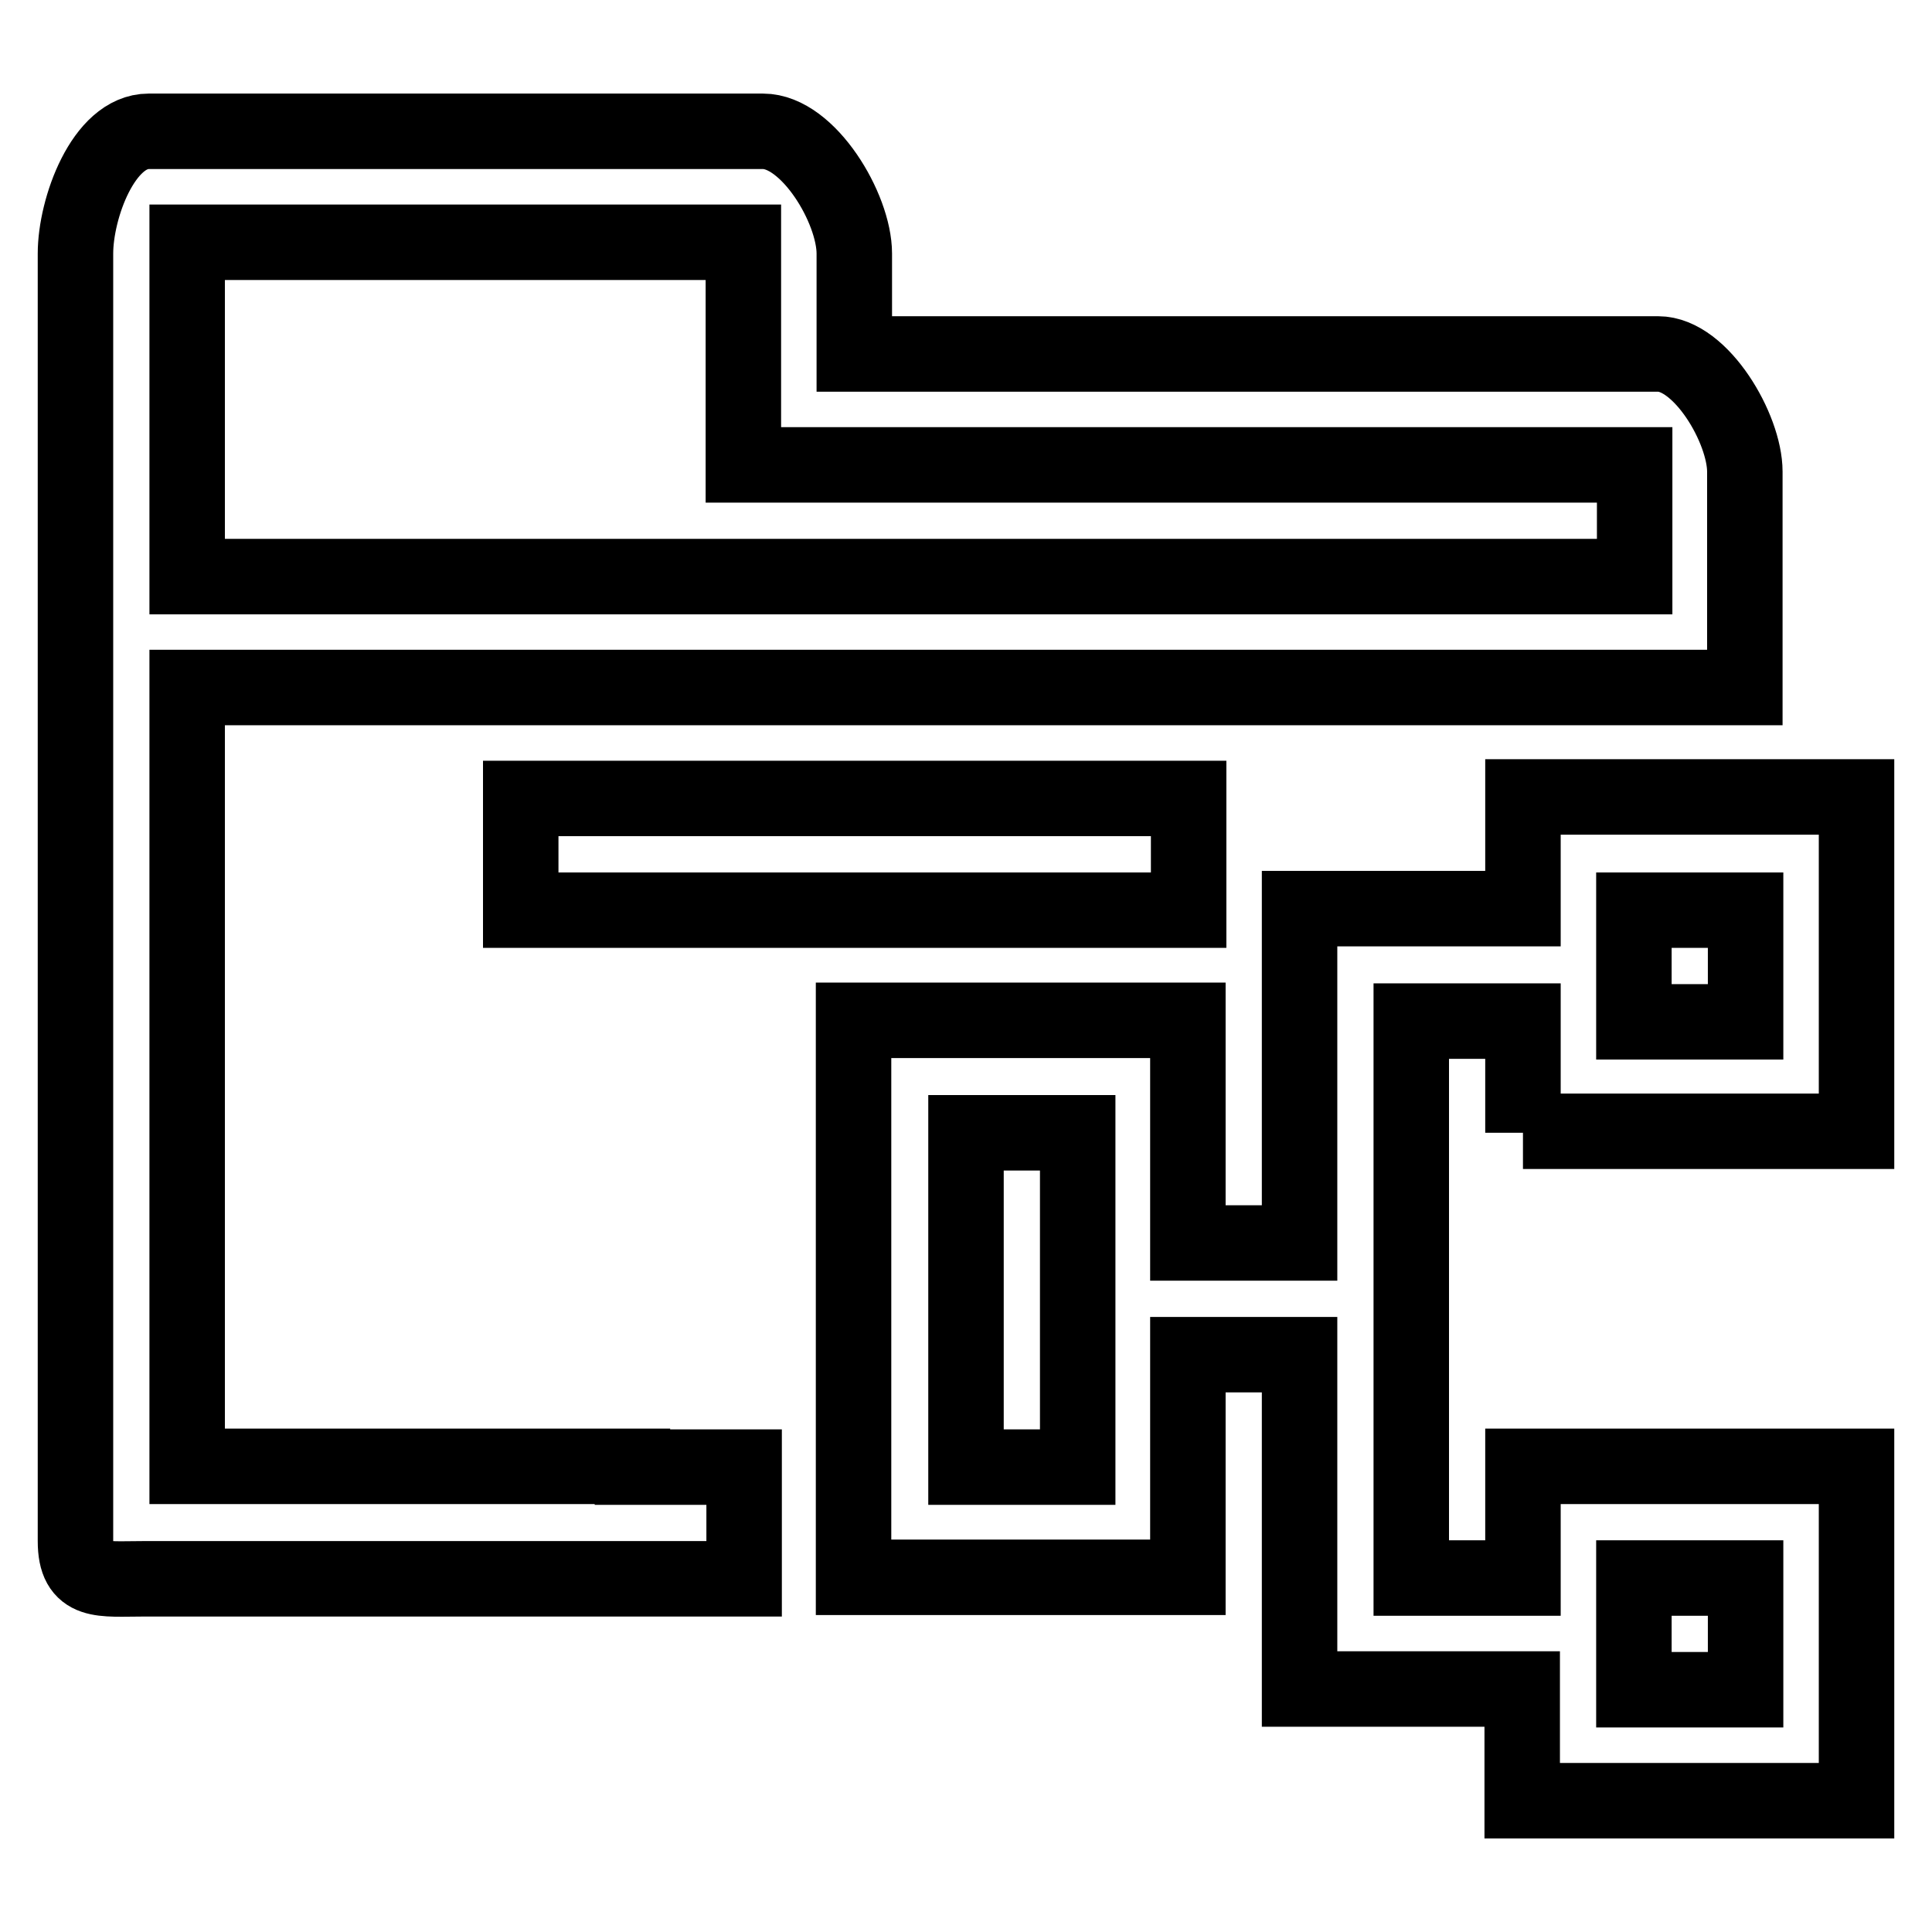 <?xml version="1.0" encoding="utf-8"?>
<!-- Svg Vector Icons : http://www.onlinewebfonts.com/icon -->
<!DOCTYPE svg PUBLIC "-//W3C//DTD SVG 1.1//EN" "http://www.w3.org/Graphics/SVG/1.1/DTD/svg11.dtd">
<svg version="1.1" xmlns="http://www.w3.org/2000/svg" xmlns:xlink="http://www.w3.org/1999/xlink" x="0px" y="0px" viewBox="0 0 256 256" enable-background="new 0 0 256 256" xml:space="preserve">
<g> <path stroke-width="10" fill-opacity="0" stroke="#000000"  d="M69,120.6v-14.8h88.5v14.8H86.7H69z M83.8,194.4h14.8v14.8H83.8h-8.9H69H19.1c-5.7,0-9.1,0.7-9.1-5V100.3 v-9.1V76.4V62.5V33.6c0-6,3.7-16.2,9.7-16.2h81.4c6,0,12.1,10.2,12.1,16.2v13.3h106.5c5.7,0,11.5,9.9,11.5,15.6v28.6h-14.8H187 H24.8v9.1v94.1H69H83.8z M24.8,76.4h191.8V61.6H112H98.5v-9.4V32.1H24.8v30.4V76.4z M201.8,150.1v-14.8H187v73.8h14.8v-14.8H246 v44.3h-44.3v-14.8h-29.5v-14.8v-29.5h-14.8v29.5h-44.3v-73.8h44.3v29.5h14.8v-29.5v-14.8H187h14.8v-14.8H246v44.3H201.8z  M216.5,135.4h14.8v-14.8h-14.8V135.4z M142.8,150.1H128v44.3h14.8V150.1z M216.5,223.9h14.8v-14.8h-14.8V223.9z"/></g>
</svg>